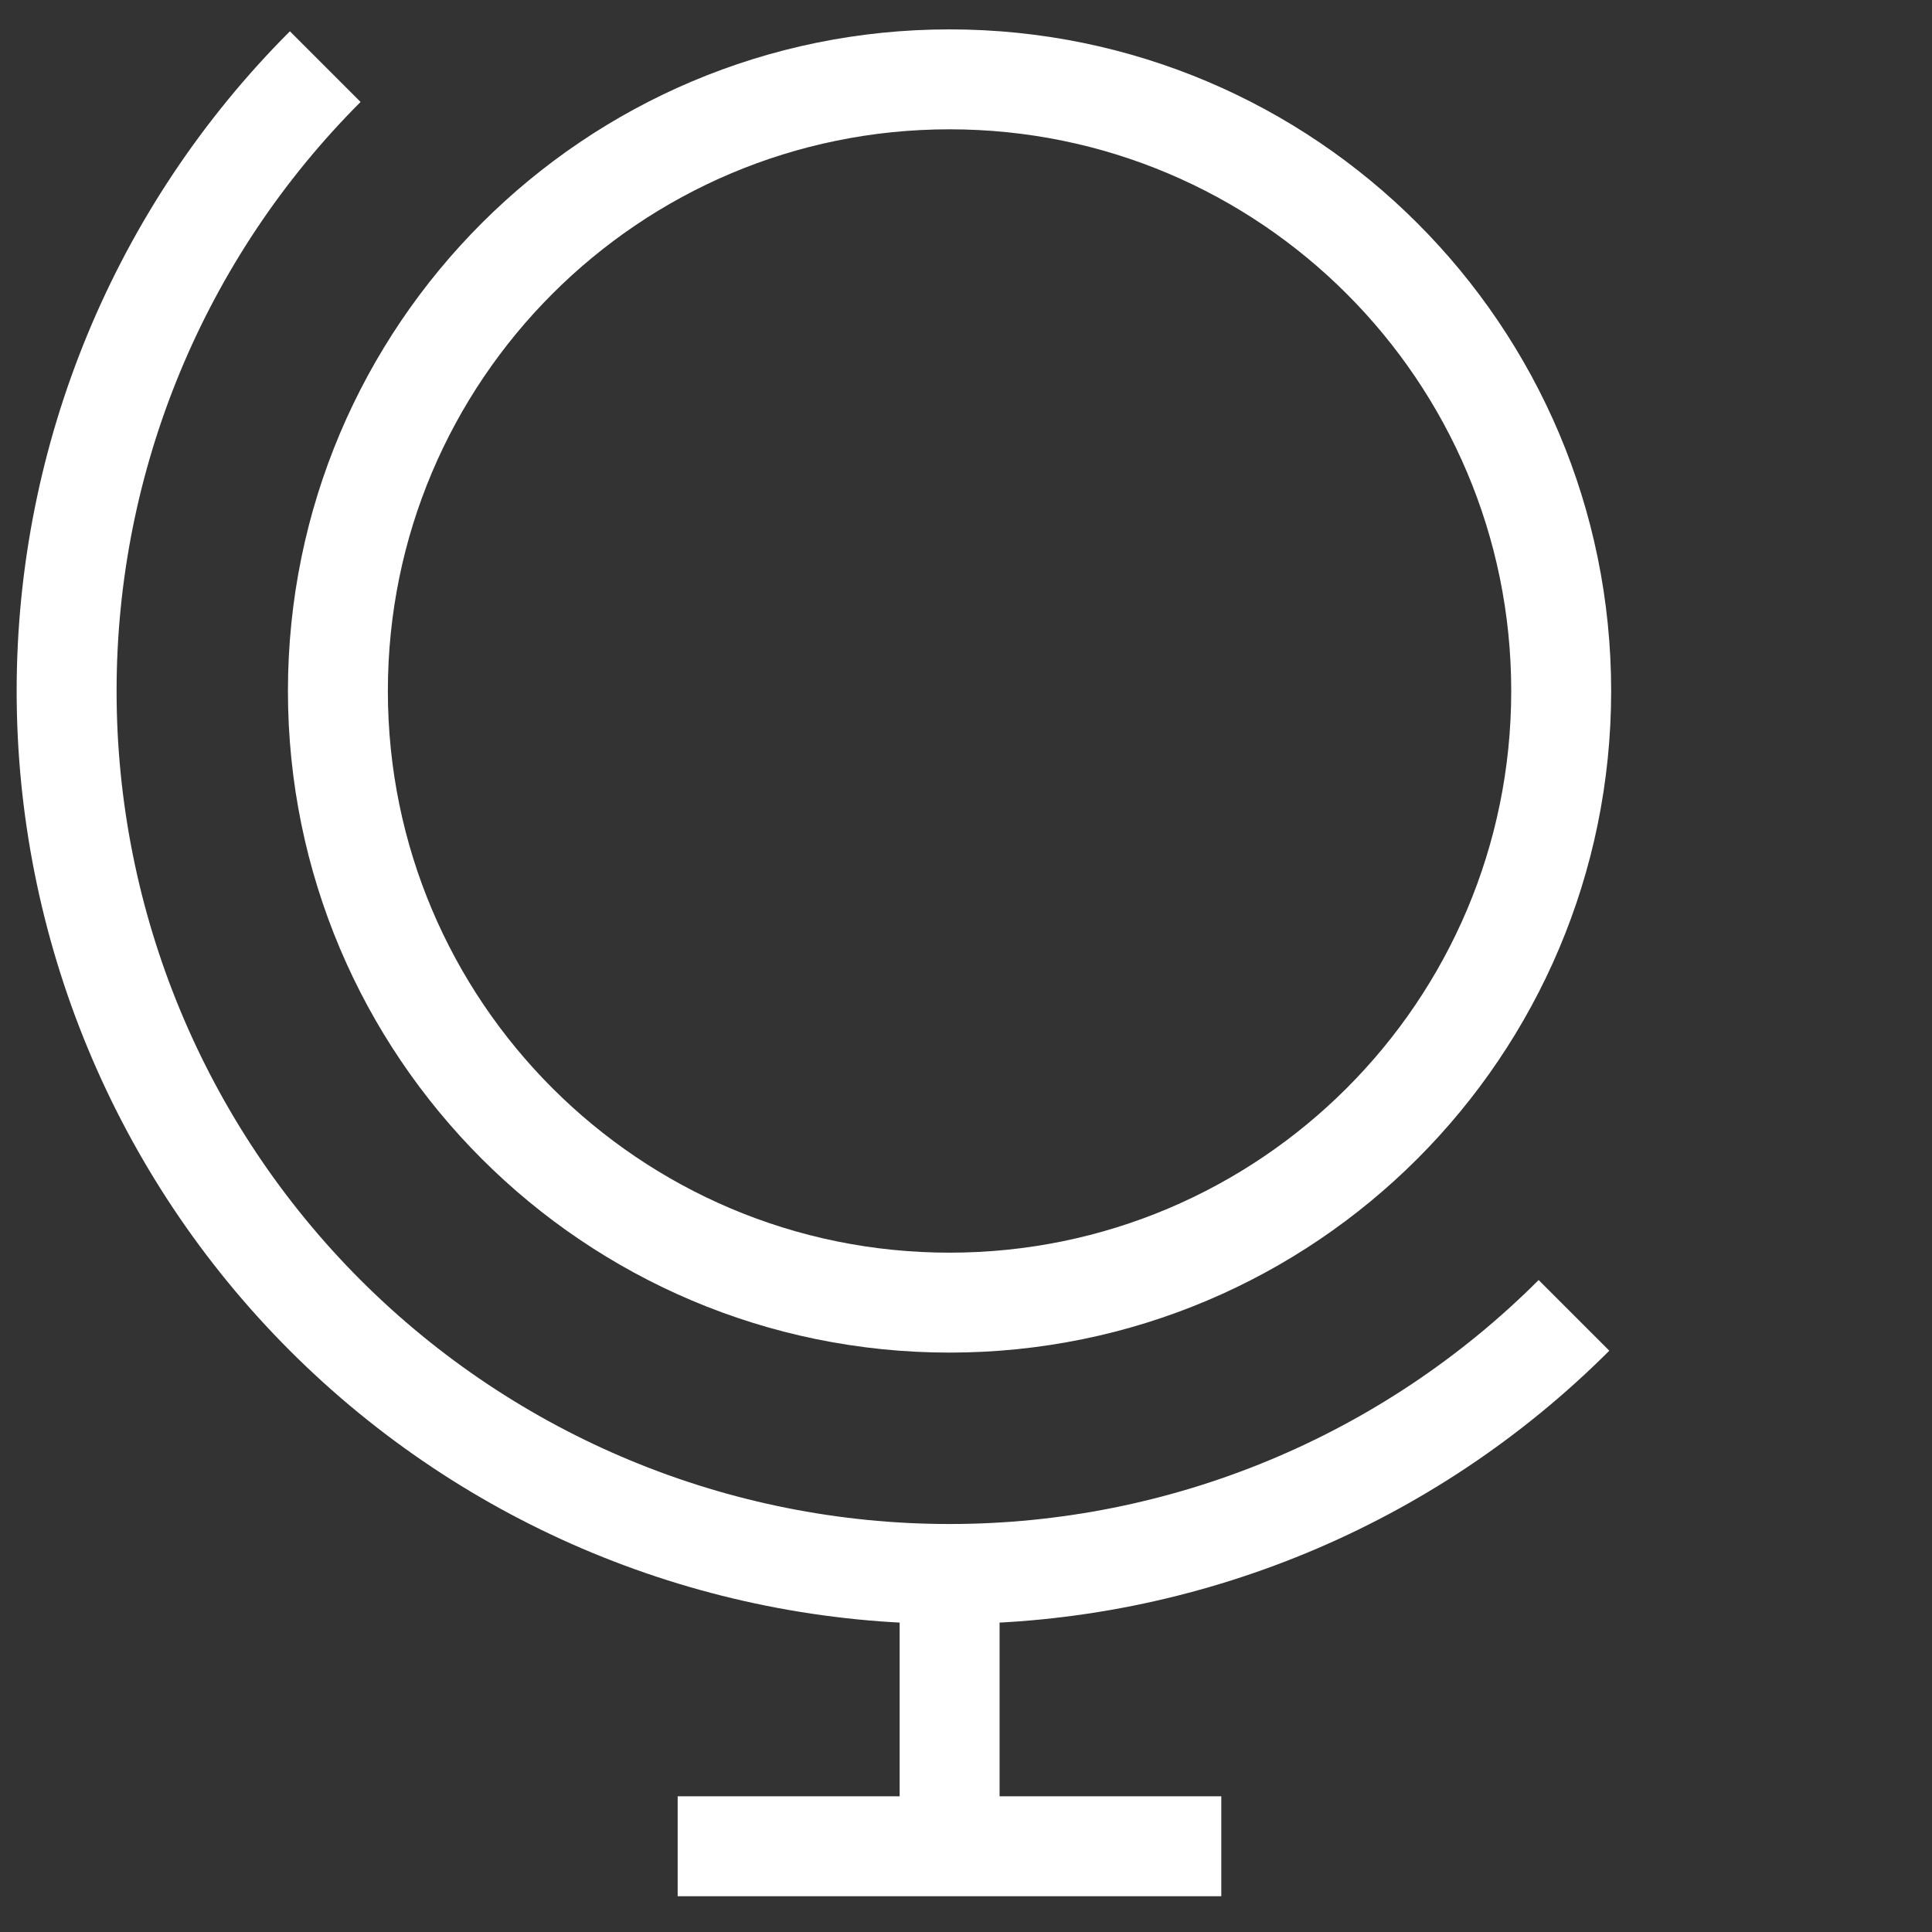 <svg width="29" height="29" viewBox="0 0 29 29" fill="none" xmlns="http://www.w3.org/2000/svg">
<rect x="0" y="0" width="29" height="29" fill="#333333" stroke="none"/>
<path d="M14.253 19.553C19.323 19.553 23.434 15.442 23.434 10.372C23.434 5.302 19.323 1.191 14.253 1.191C9.183 1.191 5.072 5.302 5.072 10.372C5.072 15.442 9.183 19.553 14.253 19.553Z" stroke="white" stroke-width="1.5"/>
<path d="M23.626 19.744C21.14 22.23 17.769 23.626 14.254 23.626C10.739 23.626 7.368 22.23 4.882 19.744C2.396 17.258 1 13.887 1 10.372C1 6.857 2.396 3.486 4.882 1" stroke="white" stroke-width="1.5"/>
<path d="M10.172 27.713H18.332" stroke="white" stroke-width="1.5"/>
<path d="M14.254 23.633V27.713" stroke="white" stroke-width="1.5"/>
</svg>
